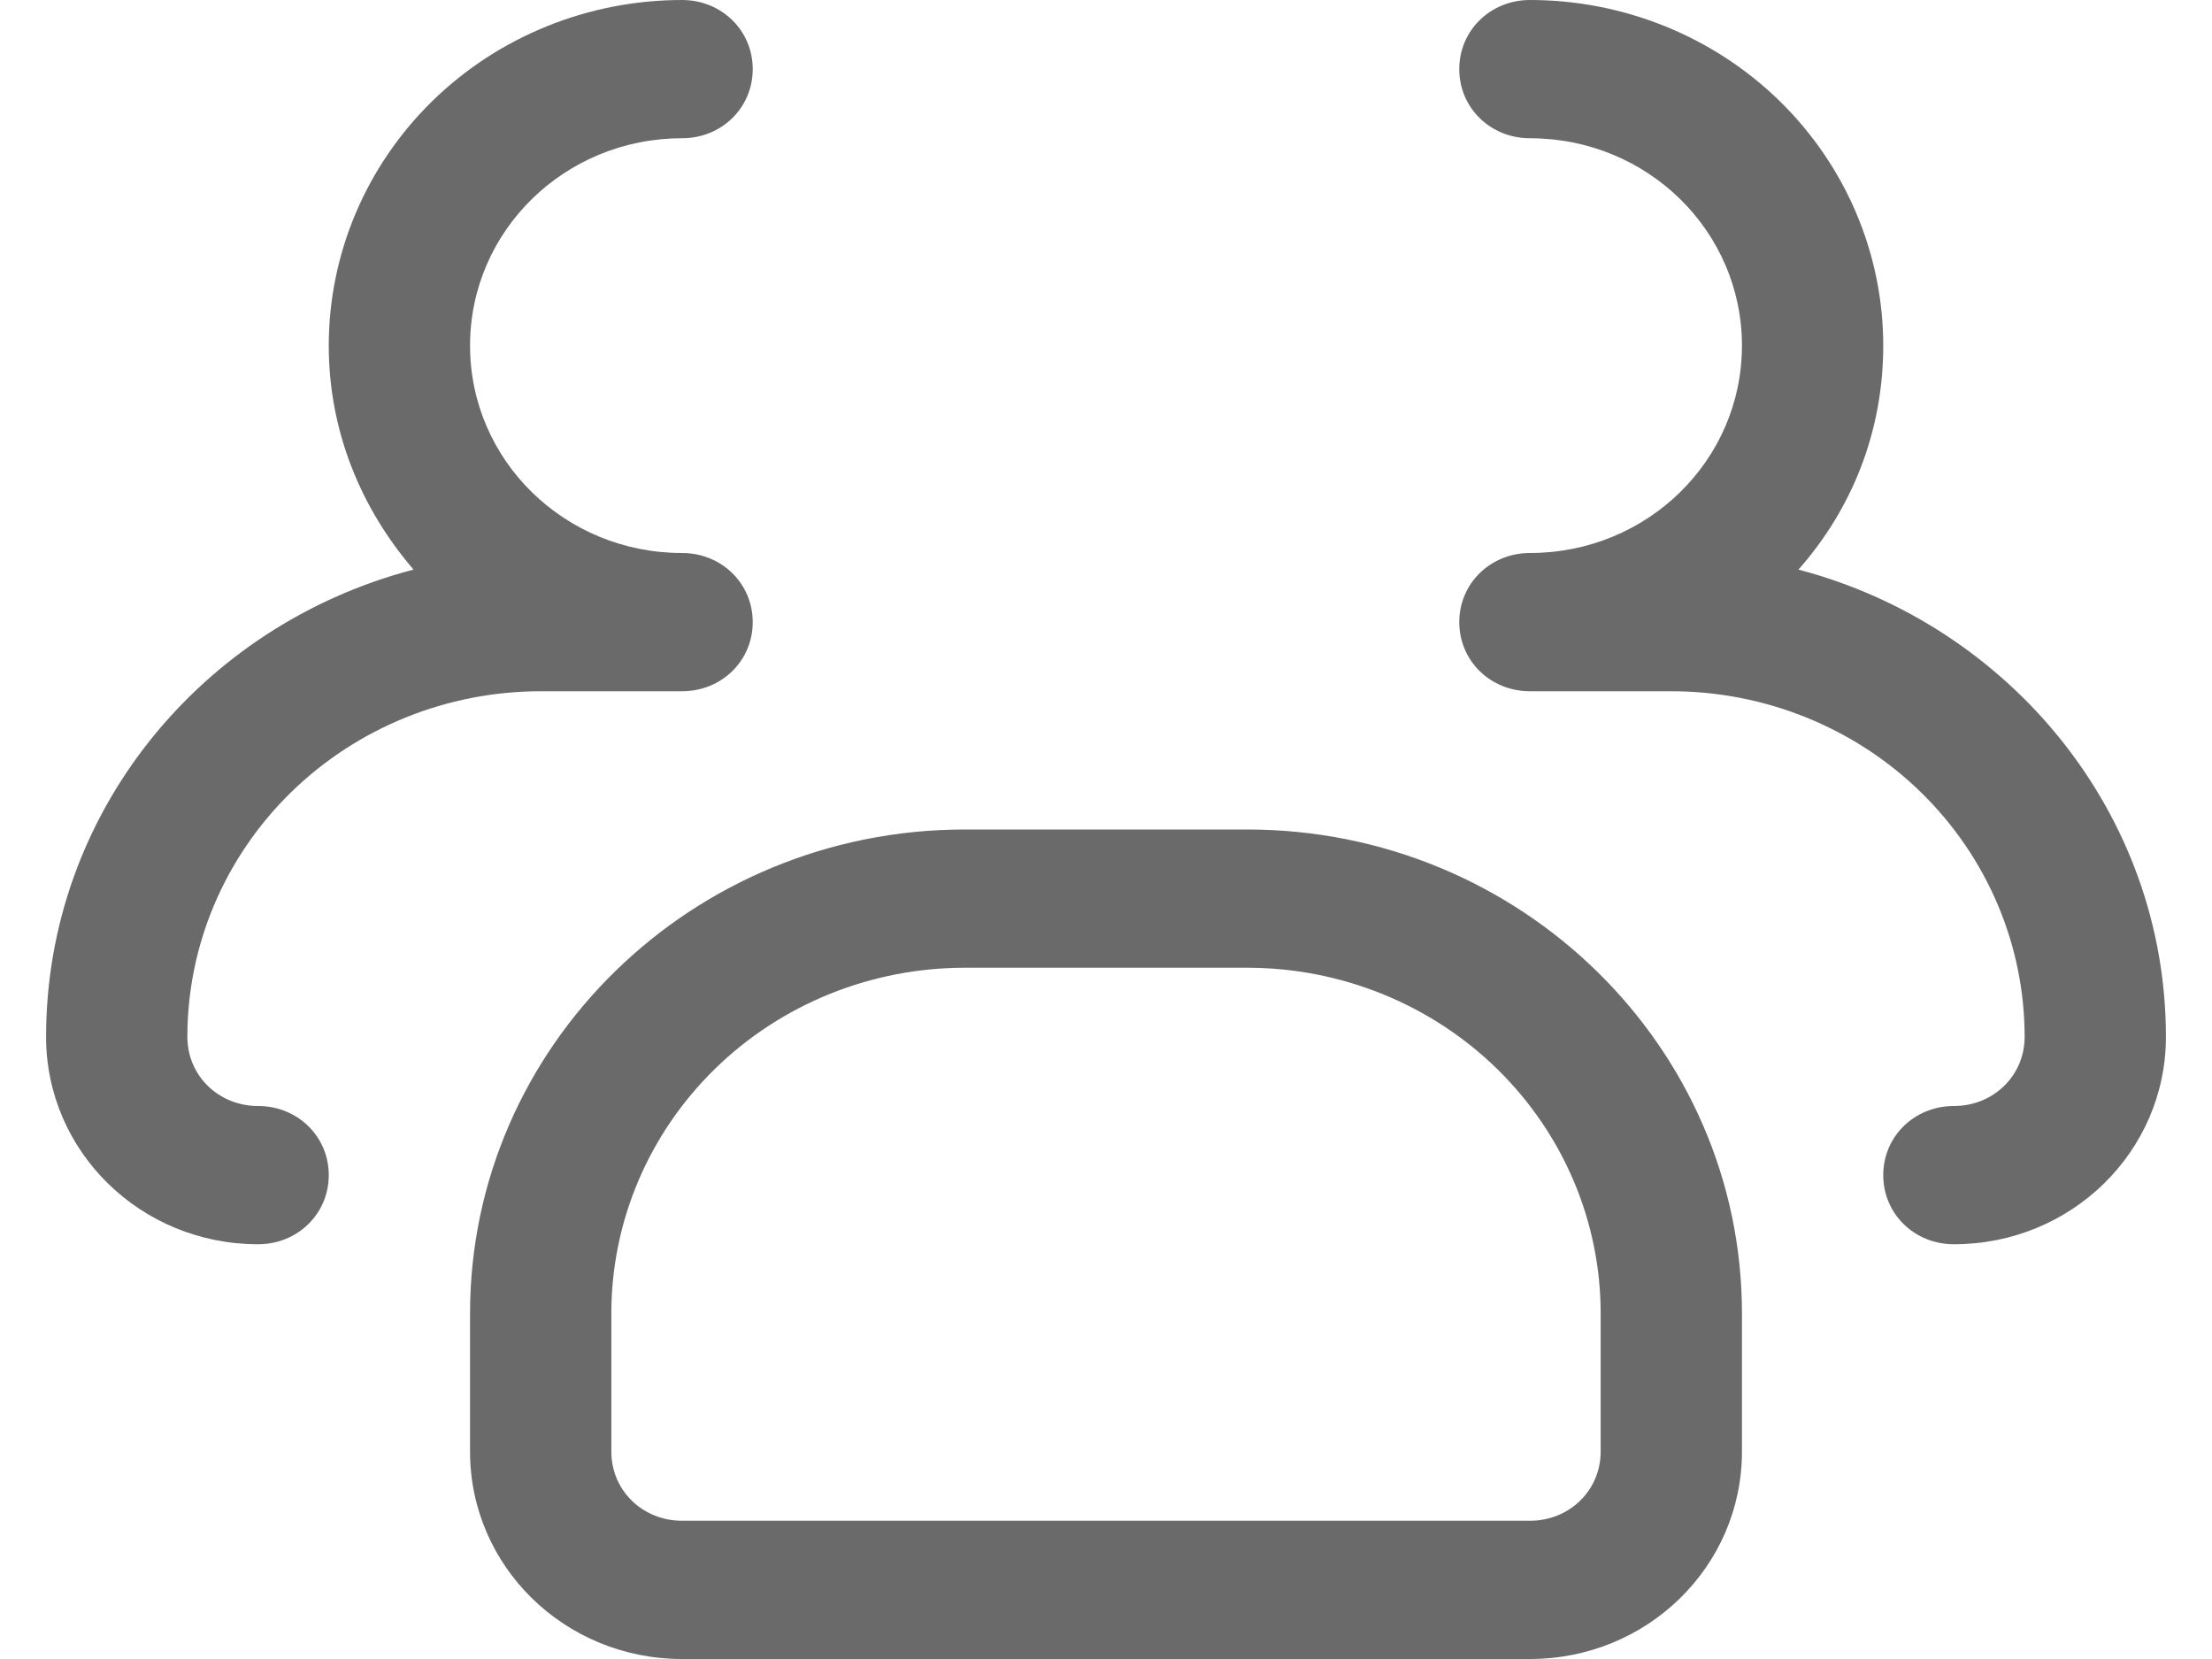 <svg width="24" height="18" viewBox="0 0 24 18" fill="none" xmlns="http://www.w3.org/2000/svg">
<path d="M21.2 13.5C20.771 13.5 20.433 13.17 20.433 12.75C20.433 12.33 20.771 12 21.2 12C21.629 12 21.967 11.67 21.967 11.25C21.967 10.255 21.563 9.302 20.844 8.598C20.125 7.895 19.15 7.5 18.133 7.5H16.6C16.171 7.5 15.833 7.17 15.833 6.75C15.833 6.33 16.171 6 16.6 6C17.873 6 18.9 4.995 18.9 3.75C18.9 2.505 17.873 1.5 16.6 1.5C16.171 1.5 15.833 1.17 15.833 0.75C15.833 0.33 16.171 0 16.6 0C17.617 0 18.592 0.395 19.311 1.098C20.029 1.802 20.433 2.755 20.433 3.75C20.433 4.68 20.096 5.52 19.513 6.18C21.798 6.78 23.5 8.82 23.5 11.25C23.5 12.495 22.473 13.5 21.2 13.5ZM2.8 13.5C1.527 13.5 0.5 12.495 0.5 11.25C0.5 8.82 2.187 6.78 4.487 6.18C3.919 5.52 3.567 4.68 3.567 3.75C3.567 2.755 3.971 1.802 4.689 1.098C5.408 0.395 6.383 0 7.4 0C7.829 0 8.167 0.33 8.167 0.75C8.167 1.17 7.829 1.5 7.4 1.5C6.127 1.5 5.1 2.505 5.1 3.75C5.1 4.995 6.127 6 7.4 6C7.829 6 8.167 6.33 8.167 6.75C8.167 7.17 7.829 7.5 7.4 7.5H5.867C4.85 7.5 3.875 7.895 3.156 8.598C2.437 9.302 2.033 10.255 2.033 11.25C2.033 11.67 2.371 12 2.8 12C3.229 12 3.567 12.33 3.567 12.75C3.567 13.17 3.229 13.5 2.8 13.5ZM16.6 18H7.4C6.127 18 5.1 16.995 5.1 15.75V14.25C5.1 11.355 7.507 9 10.467 9H13.533C16.493 9 18.9 11.355 18.9 14.25V15.75C18.9 16.995 17.873 18 16.6 18ZM10.467 10.5C9.45 10.5 8.475 10.895 7.756 11.598C7.037 12.302 6.633 13.255 6.633 14.25V15.75C6.633 16.17 6.971 16.5 7.4 16.5H16.6C17.029 16.5 17.367 16.17 17.367 15.75V14.25C17.367 13.255 16.963 12.302 16.244 11.598C15.525 10.895 14.55 10.5 13.533 10.5H10.467Z" fill="#6A6A6A"/>
</svg>
